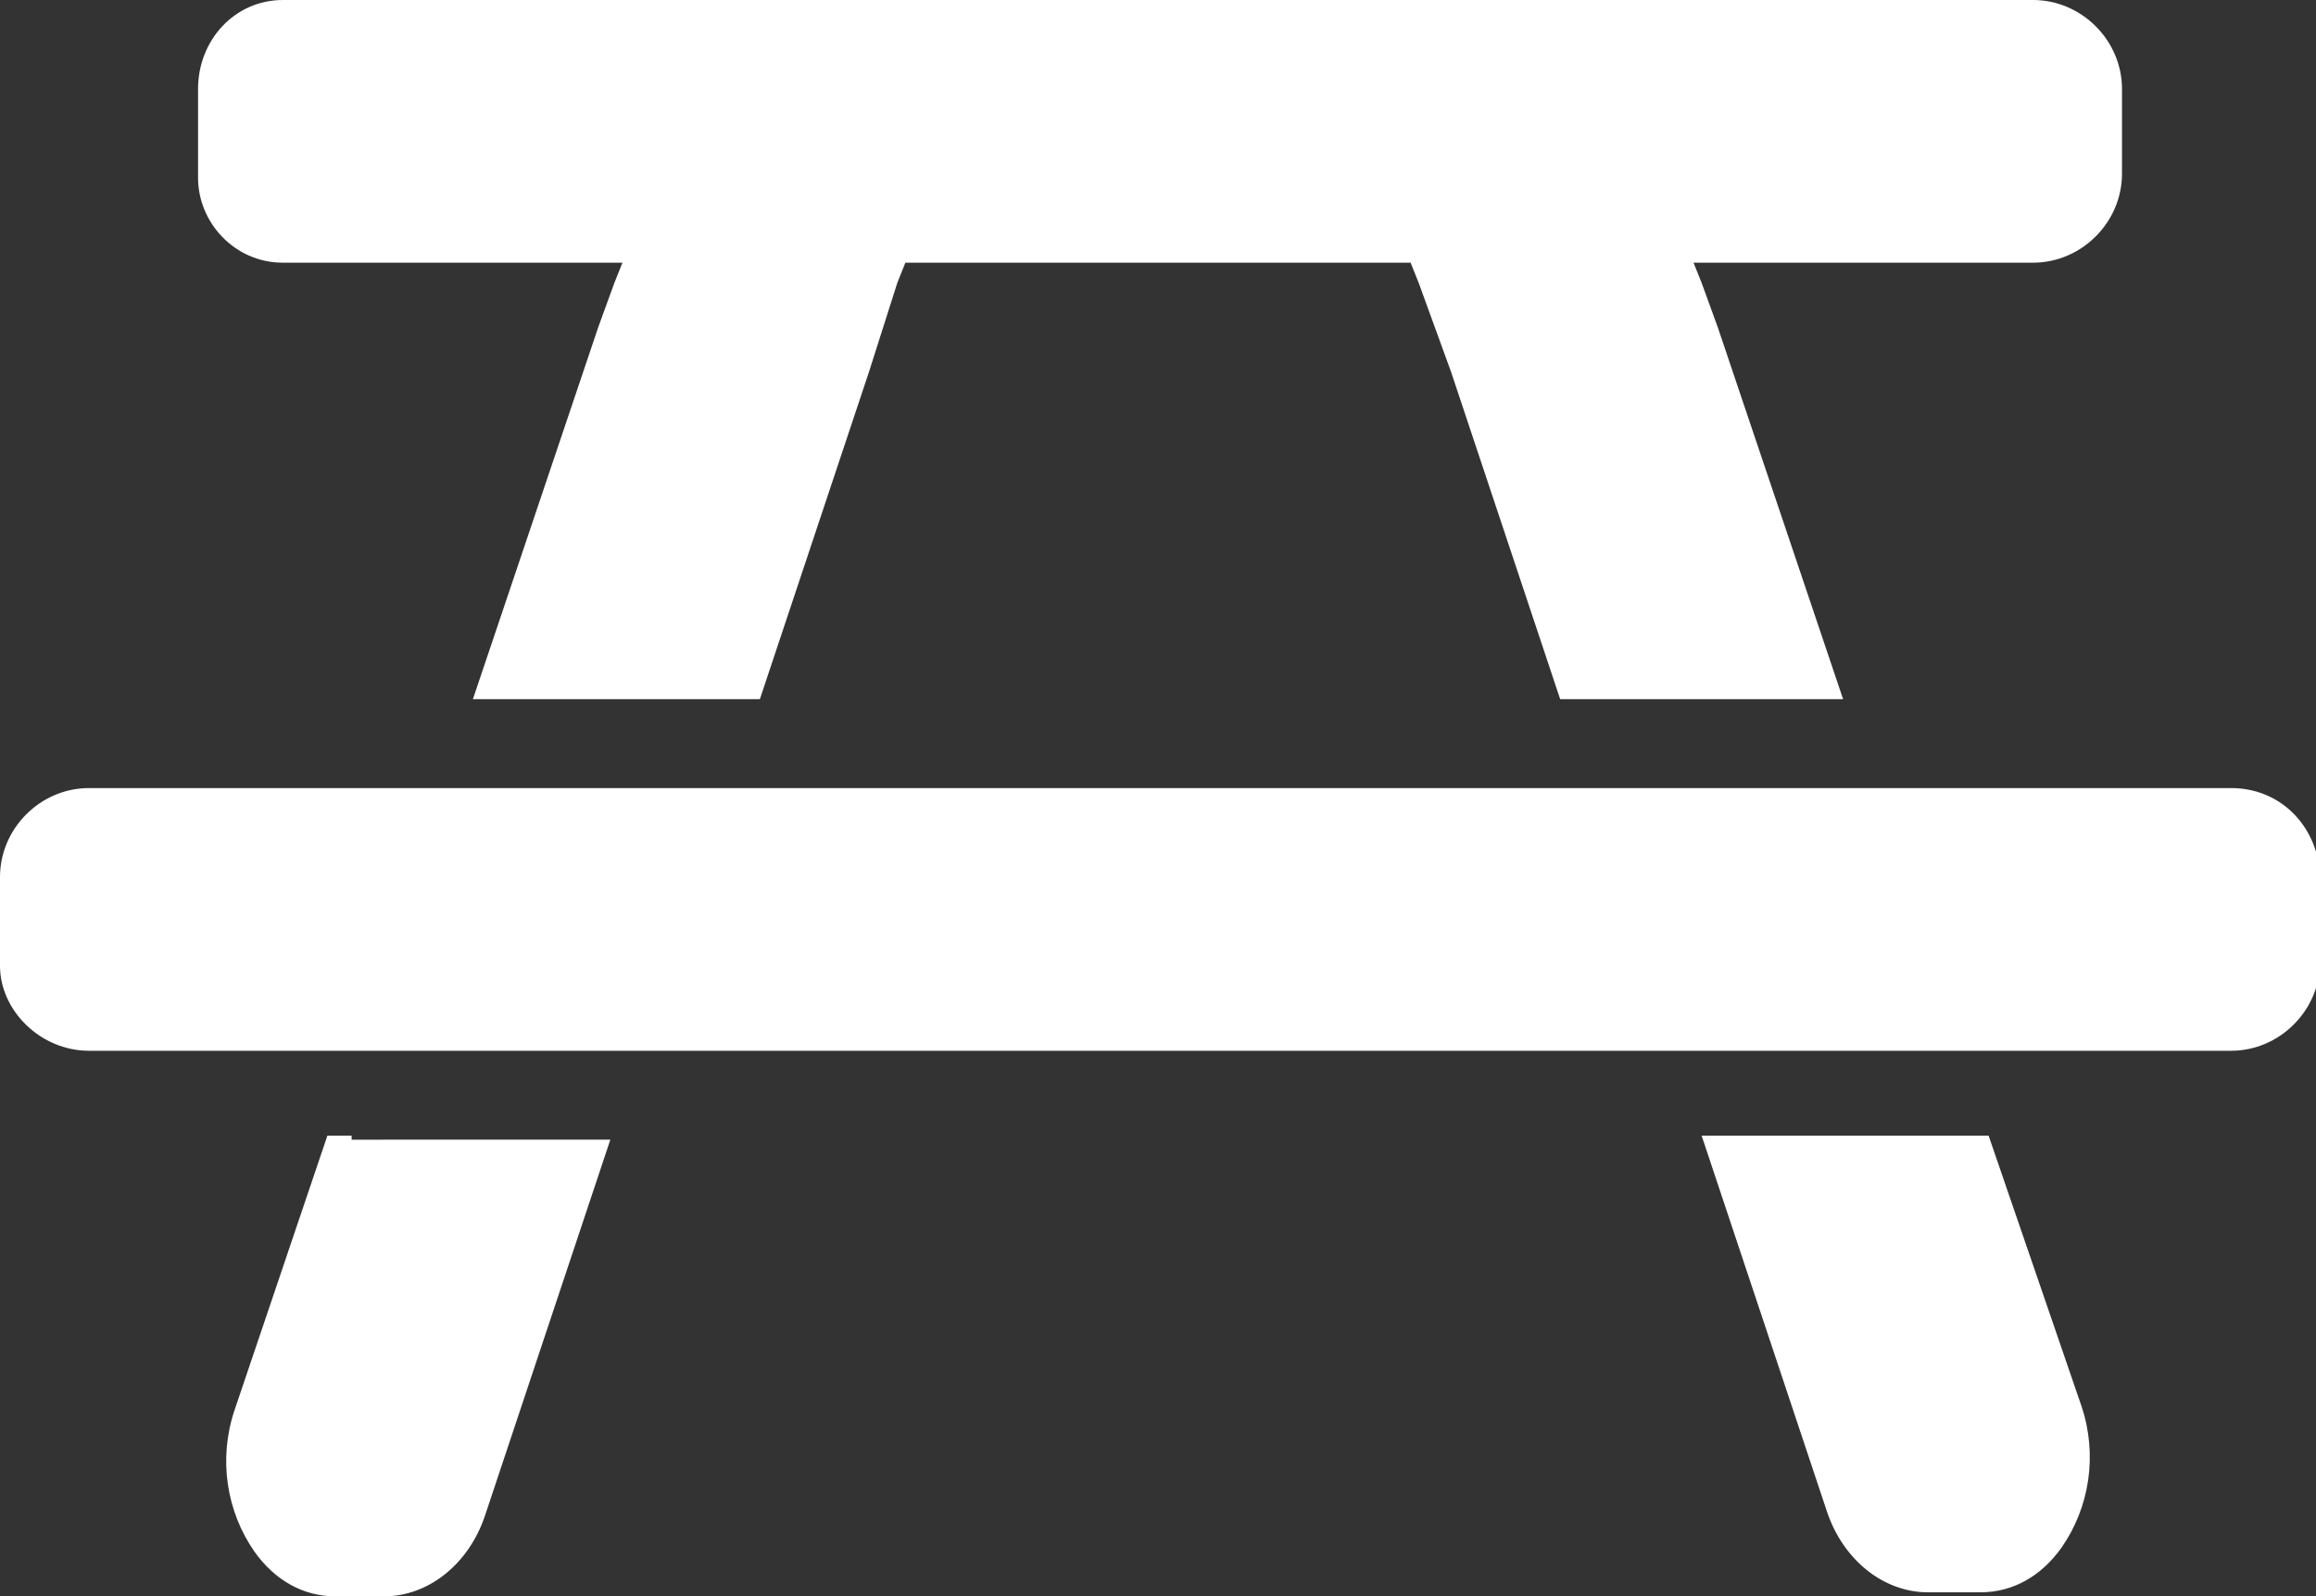 <?xml version="1.0" encoding="utf-8"?>
<!-- Generator: Adobe Illustrator 22.0.1, SVG Export Plug-In . SVG Version: 6.00 Build 0)  -->
<!DOCTYPE svg PUBLIC "-//W3C//DTD SVG 1.1//EN" "http://www.w3.org/Graphics/SVG/1.1/DTD/svg11.dtd">
<svg version="1.1" id="Layer_1" xmlns="http://www.w3.org/2000/svg" xmlns:xlink="http://www.w3.org/1999/xlink" x="0px" y="0px"
	 viewBox="0 0 57.3 39.5" style="enable-background:new 0 0 57.3 39.5;" xml:space="preserve">
<rect x="0" y="0" width="57.3" height="39.5" fill="#333333" stroke="none"/>
<style type="text/css">
	.st0{fill:#FFFFFF;}
</style>
<g>
	<path class="st0" d="M7,6.5h8.4L15.2,7l-0.4,1.1l-3.1,9.2h0.6h5.9h0.6l2.7-8.1l0,0L22.2,7l0,0l0.2-0.5h12.5L35.1,7l0.4,1.1l0.4,1.1
		l0,0l2.7,8.1h0.6H45h0.6l-3.1-9.2L42.1,7l-0.2-0.5h8.4c1.2,0,2.2-1,2.2-2.2V2.2c0-1.2-1-2.2-2.2-2.2H7C5.8,0,4.9,1,4.9,2.2v2.2
		C4.9,5.5,5.8,6.5,7,6.5z"/>
	<path class="st0" d="M55.2,19.5h-9.5h-5.9H17.5h-5.9H2.2c-1.2,0-2.2,1-2.2,2.2v2.2C0,25,1,26,2.2,26h7.3h5.9H42h5.9h7.3
		c1.2,0,2.2-1,2.2-2.2v-2.2C57.3,20.4,56.4,19.5,55.2,19.5z"/>
	<path class="st0" d="M8.7,28.1H8.1l-2.3,6.8c-0.4,1.2-0.2,2.5,0.5,3.5c0.5,0.7,1.2,1.1,2,1.1h1.2c1.1,0,2.1-0.8,2.5-2l3.1-9.3h-0.6
		H8.7V28.1z"/>
	<path class="st0" d="M49.2,28.1h-0.6h-5.9h-0.6l3.1,9.3c0.4,1.2,1.4,2,2.5,2H49c0.8,0,1.5-0.4,2-1.1c0.7-1,0.9-2.3,0.5-3.5
		L49.2,28.1z"/>
</g>
</svg>
